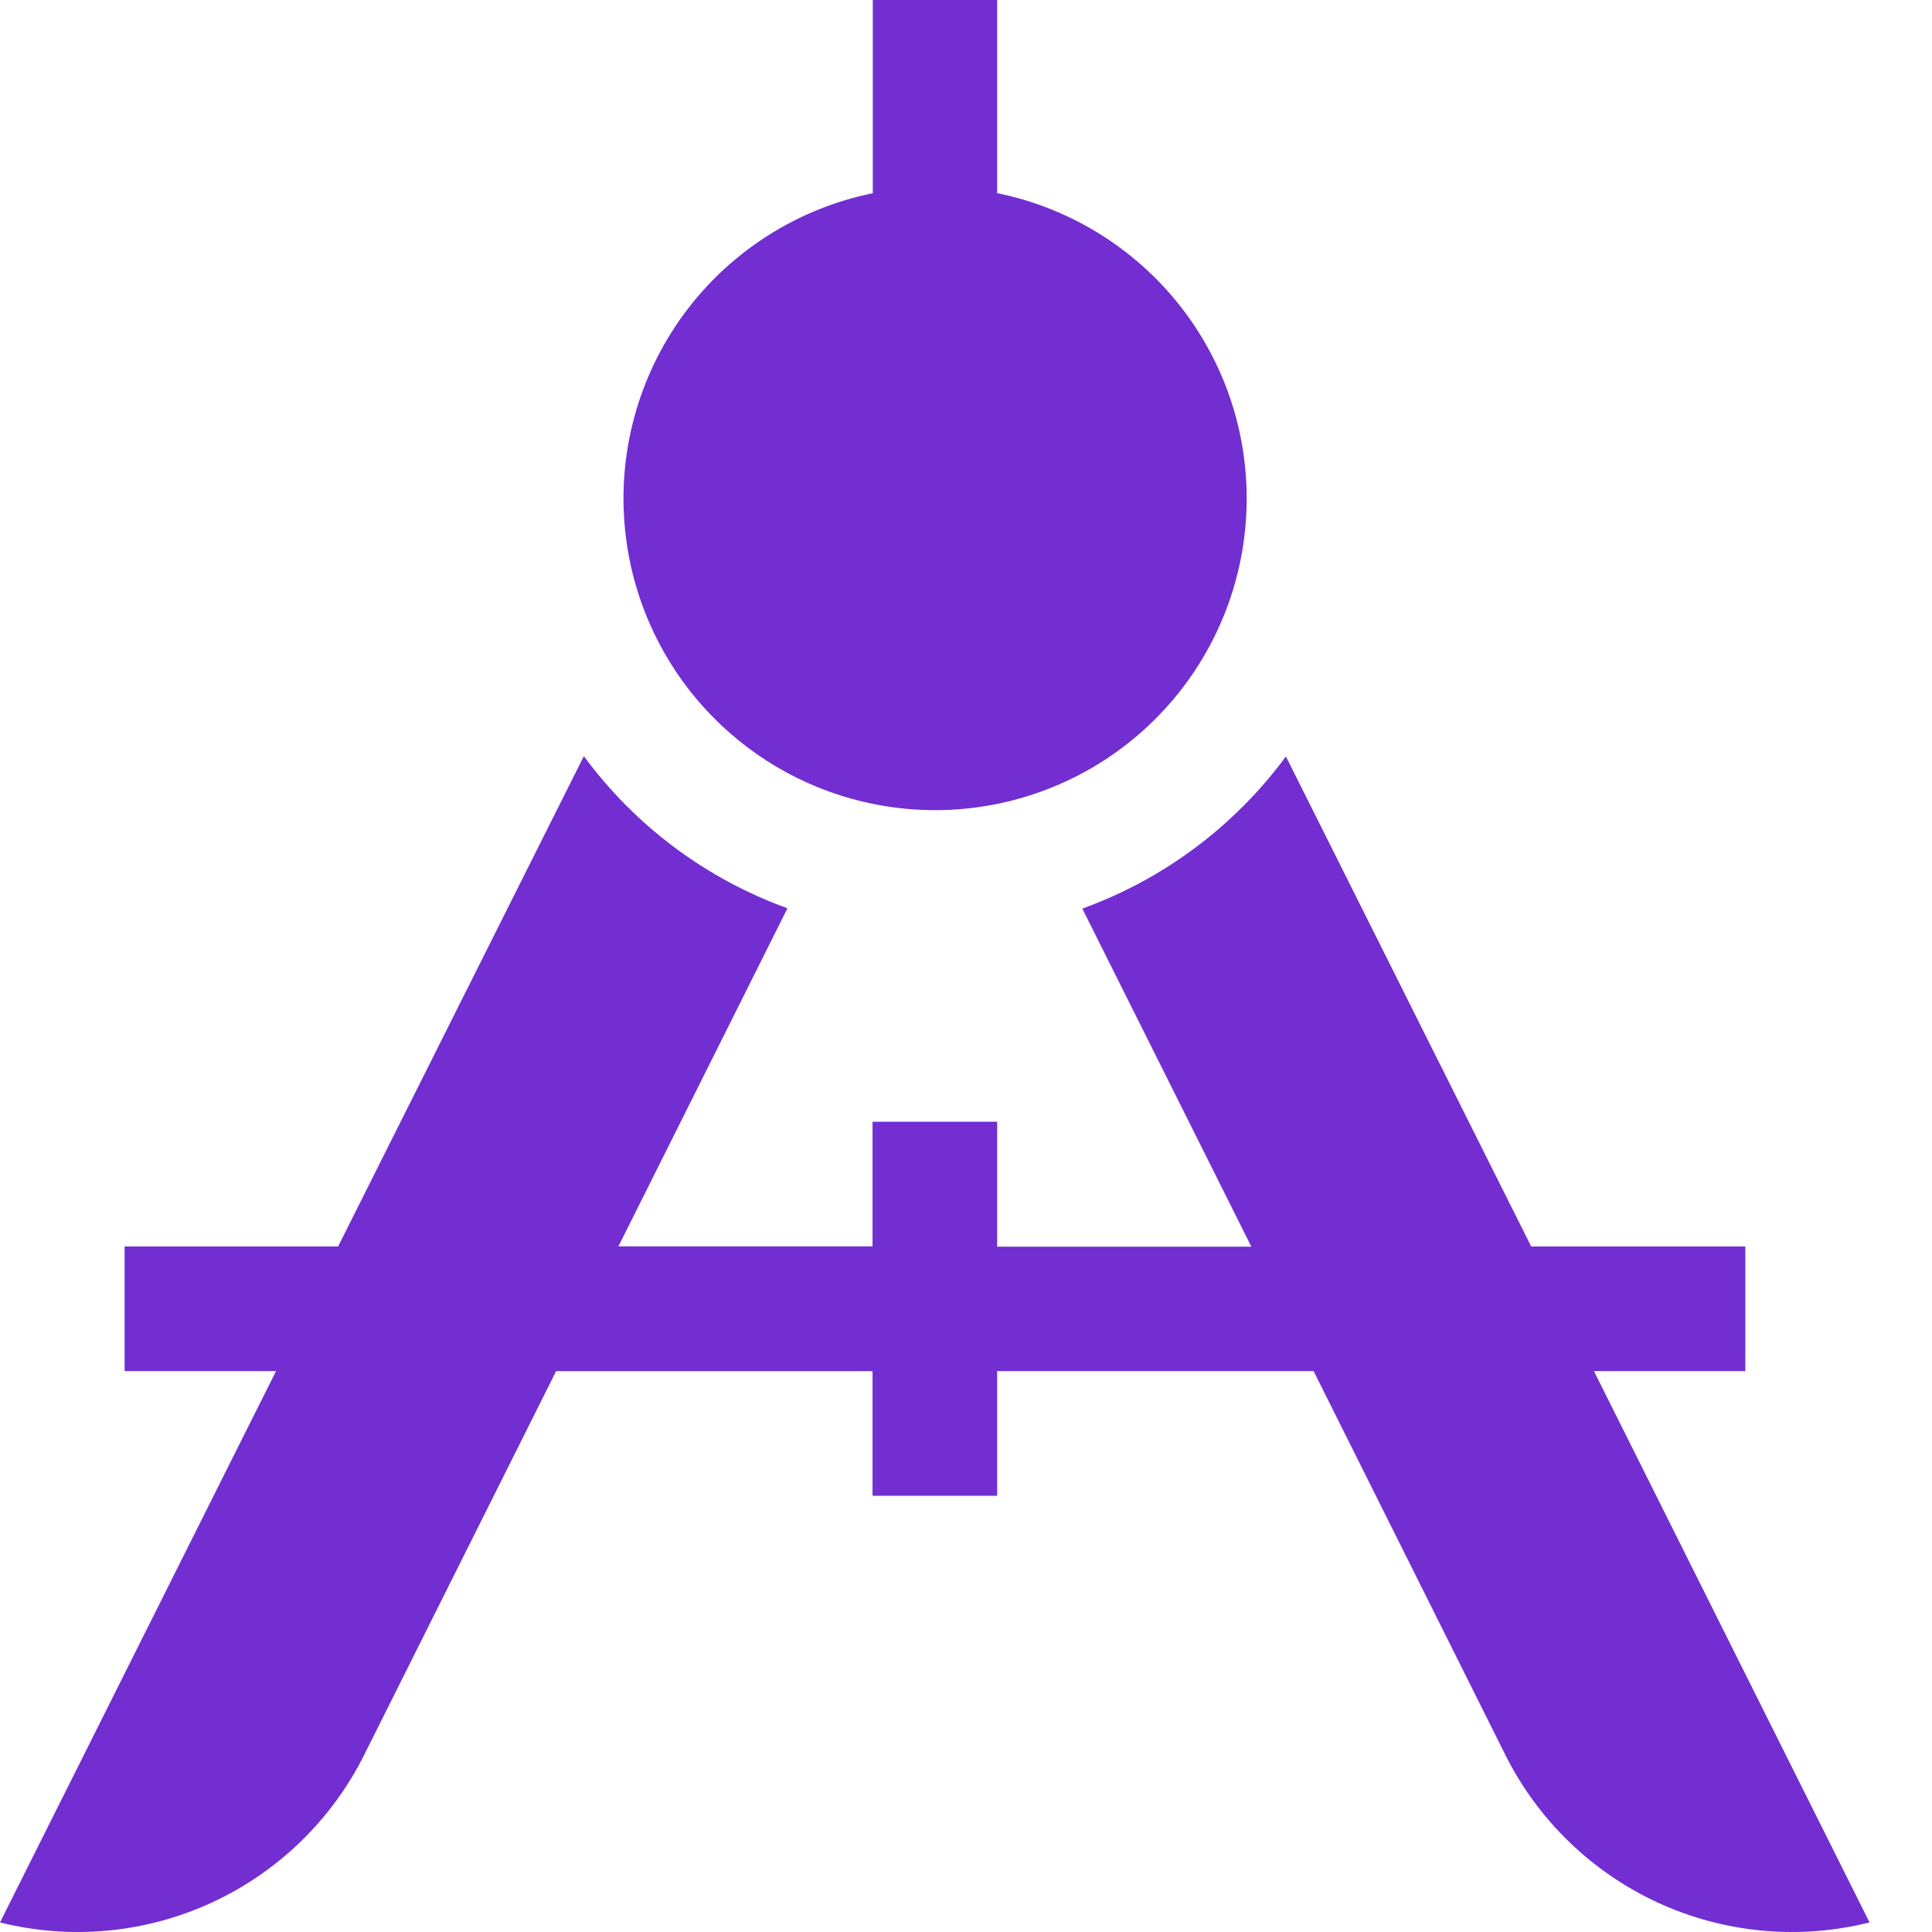 <svg width="24" height="24" viewBox="0 0 24 24" fill="none" xmlns="http://www.w3.org/2000/svg">
<path d="M12.387 2.4V0H10.842V2.4C9.902 2.592 9.067 3.126 8.498 3.898C7.93 4.671 7.668 5.627 7.765 6.582C7.861 7.536 8.308 8.421 9.02 9.064C9.732 9.708 10.657 10.064 11.616 10.064C12.575 10.064 13.501 9.708 14.212 9.064C14.924 8.421 15.371 7.536 15.467 6.582C15.564 5.627 15.303 4.671 14.734 3.898C14.165 3.126 13.33 2.592 12.39 2.4H12.387Z" fill="#722ED1"/>
<path d="M19.8 17.032H21.681V15.484H19.021L15.974 9.397C15.336 10.263 14.456 10.921 13.445 11.287L15.545 15.487H12.387V13.935H10.839V15.483H7.682L9.782 11.283C8.771 10.917 7.89 10.259 7.253 9.393L4.2 15.484H1.548V17.032H3.429L0 23.881C0.878 24.101 1.805 24.014 2.628 23.636C3.45 23.257 4.119 22.61 4.524 21.8L6.908 17.033H10.839V18.581H12.387V17.032H16.318L18.7 21.8C19.105 22.61 19.774 23.257 20.596 23.636C21.419 24.014 22.346 24.101 23.224 23.881L19.8 17.032Z" fill="#722ED1"/>
</svg>
